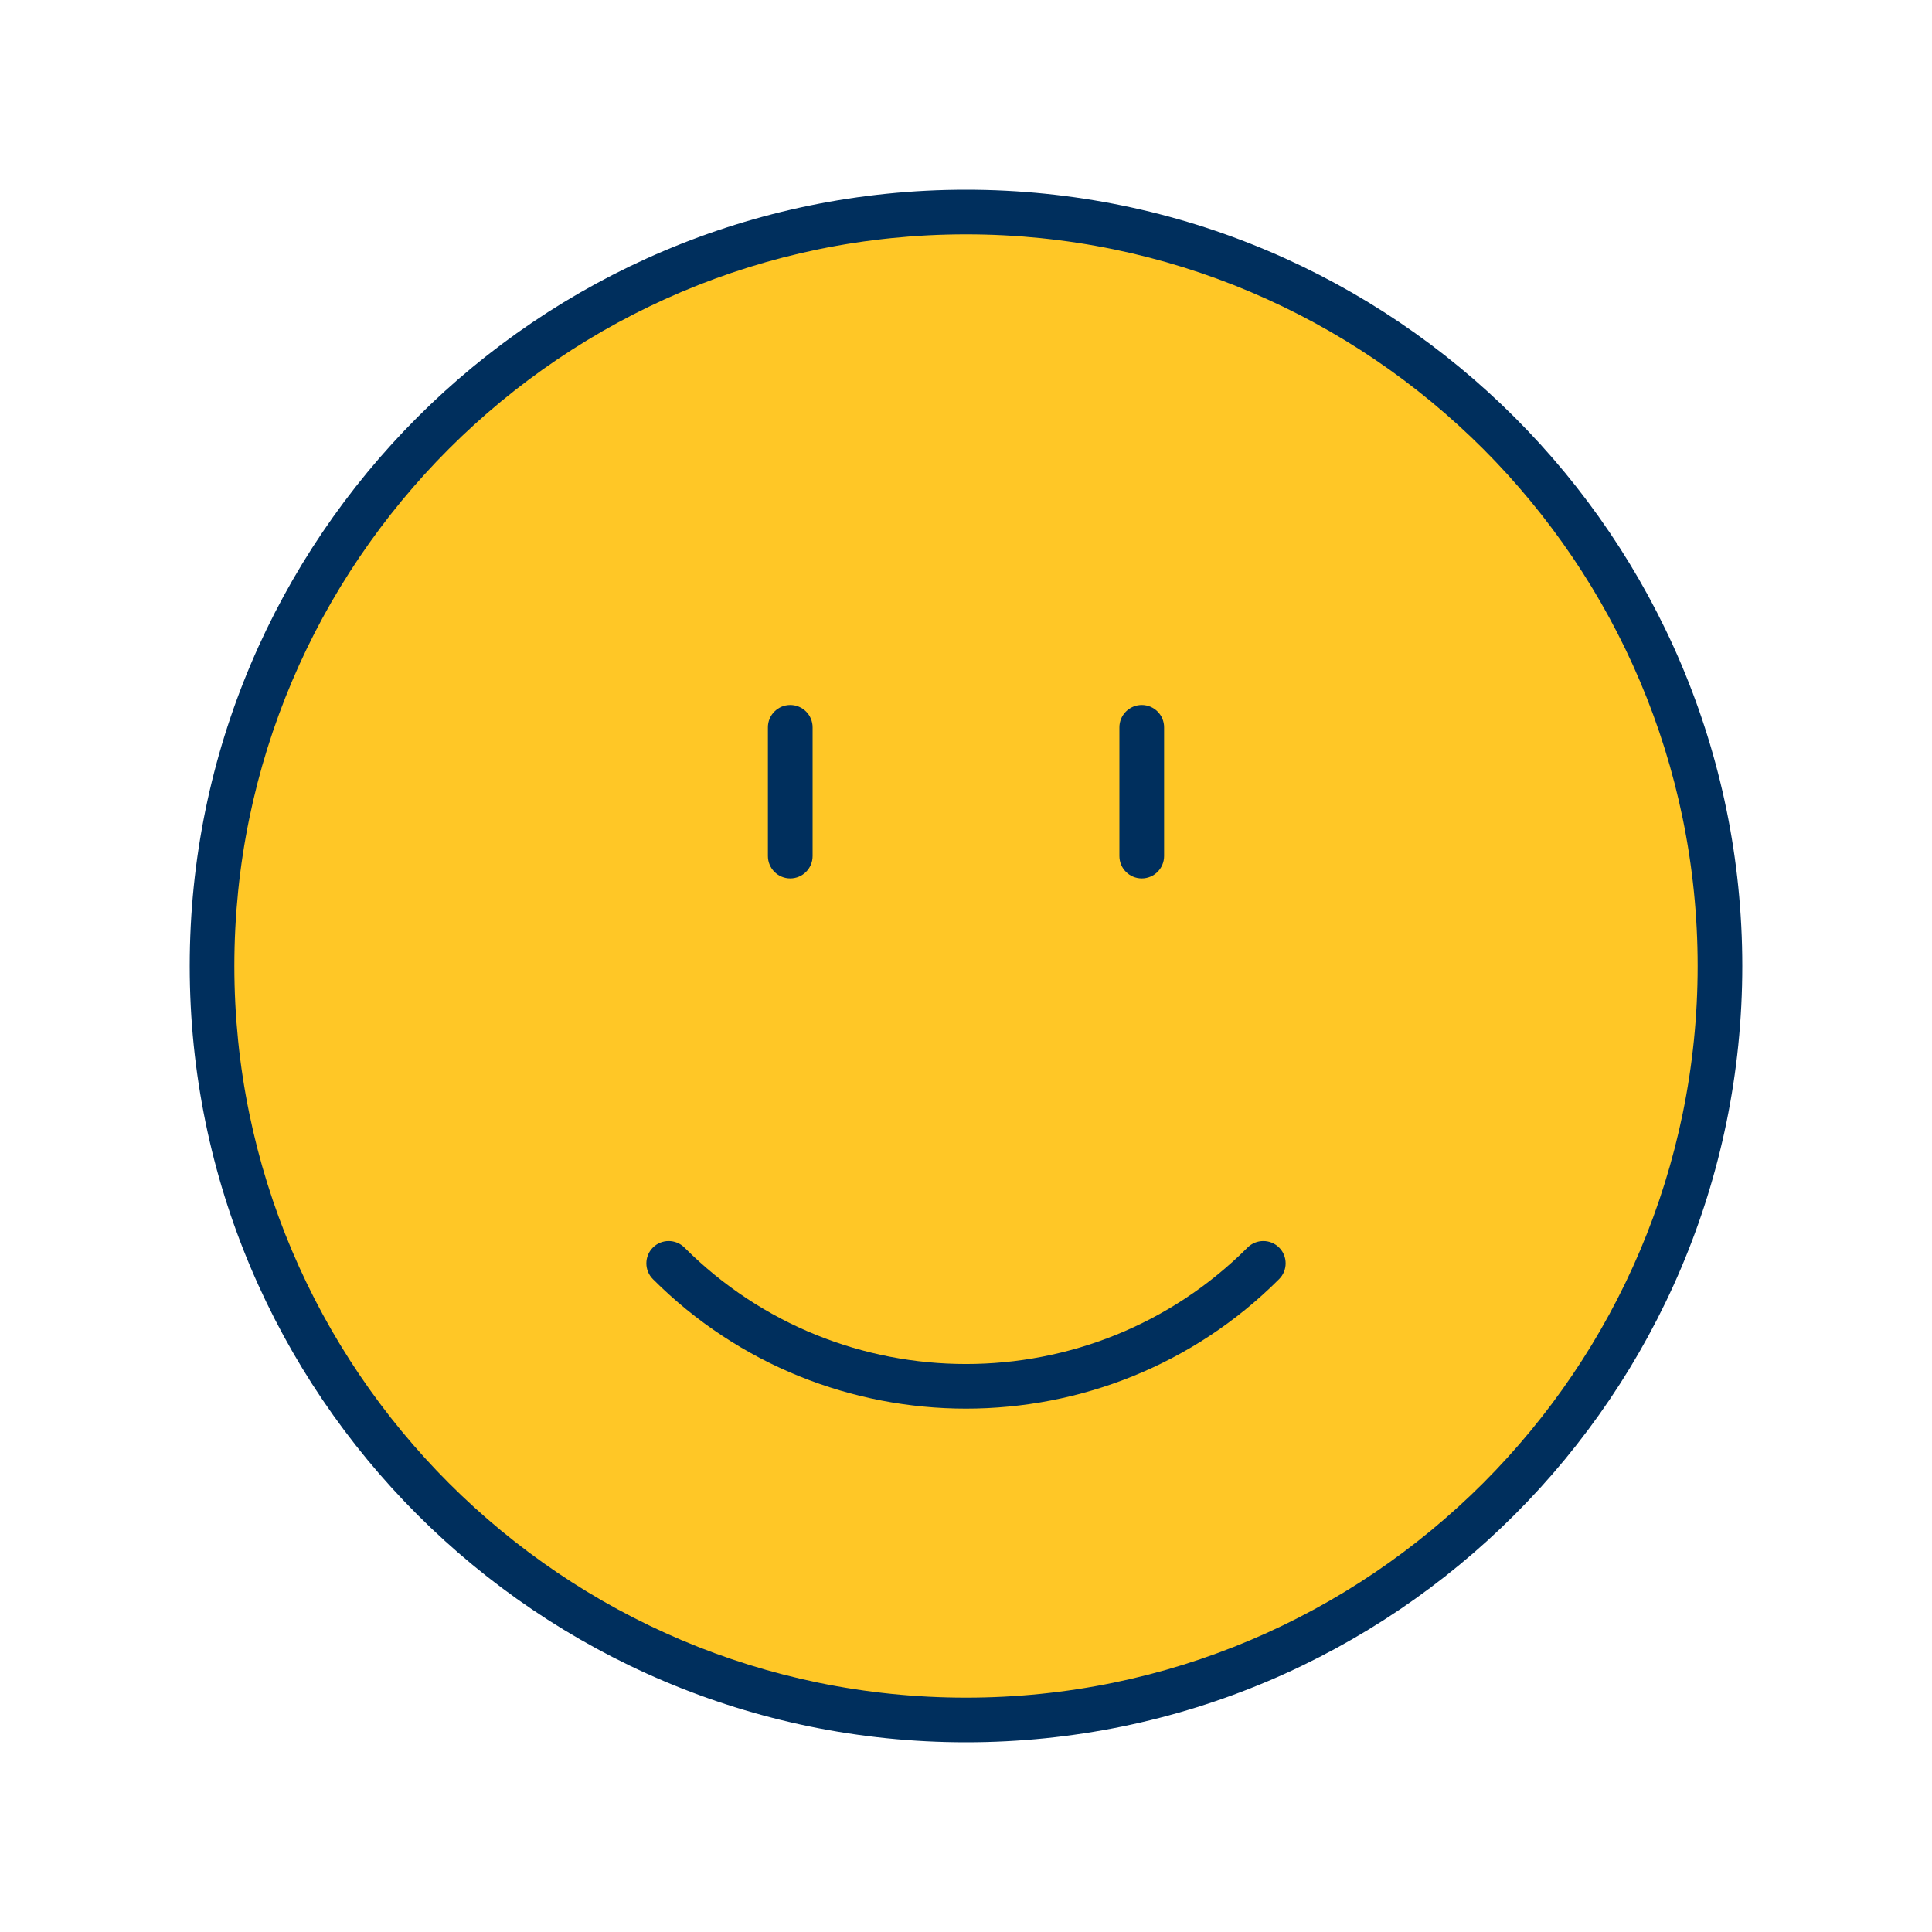 <?xml version="1.0" encoding="UTF-8"?><svg id="Layer_1" xmlns="http://www.w3.org/2000/svg" viewBox="0 0 300 300"><defs><style>.cls-1{fill:#ffc726;}.cls-1,.cls-2{stroke-width:0px;}.cls-2{fill:#002f5d;}</style></defs><circle class="cls-1" cx="150" cy="150" r="117.07"/><path class="cls-2" d="M150,270.54c-66.47,0-120.54-54.07-120.54-120.54S83.53,29.46,150,29.46s120.54,54.07,120.54,120.54-54.07,120.54-120.54,120.54ZM150,36.39c-62.65,0-113.61,50.96-113.61,113.61s50.96,113.61,113.61,113.61,113.61-50.96,113.61-113.61-50.96-113.61-113.61-113.61Z"/><path class="cls-2" d="M150,218.73c-17.61,0-35.22-6.7-48.62-20.11-1.35-1.35-1.35-3.55,0-4.9s3.55-1.35,4.9,0c24.11,24.11,63.33,24.11,87.44,0,1.35-1.35,3.55-1.35,4.9,0s1.35,3.55,0,4.9c-13.4,13.41-31.01,20.11-48.62,20.11Z"/><path class="cls-2" d="M122.71,136.4c-1.91,0-3.47-1.55-3.47-3.47v-19.99c0-1.91,1.55-3.47,3.47-3.47s3.47,1.55,3.47,3.47v19.99c0,1.91-1.55,3.47-3.47,3.47Z"/><path class="cls-2" d="M177.29,136.4c-1.91,0-3.47-1.55-3.47-3.47v-19.99c0-1.91,1.55-3.47,3.47-3.47s3.47,1.55,3.47,3.47v19.99c0,1.91-1.55,3.47-3.47,3.47Z"/></svg>